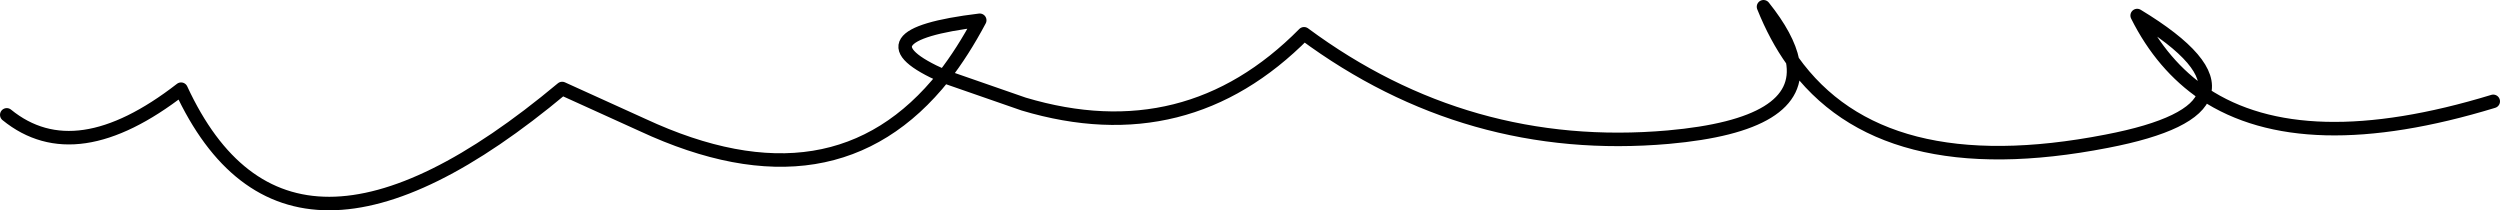 <?xml version="1.0" encoding="UTF-8" standalone="no"?>
<svg xmlns:xlink="http://www.w3.org/1999/xlink" height="15.55px" width="185.0px" xmlns="http://www.w3.org/2000/svg">
  <g transform="matrix(1.0, 0.0, 0.0, 1.0, -237.5, -376.5)">
    <path d="M422.0 384.0 Q407.9 388.3 400.6 383.45 399.9 385.7 393.4 386.95 376.7 390.2 370.15 381.0 371.05 385.75 360.95 386.65 346.1 387.95 334.0 379.0 325.3 387.8 313.25 384.2 L307.35 382.15 Q299.25 392.35 285.05 385.75 L279.1 383.05 Q258.75 400.05 250.9 383.1 243.1 389.15 238.0 385.0 M400.6 383.45 Q401.35 381.1 395.65 377.65 397.5 381.35 400.6 383.45 M370.15 381.0 Q369.8 379.25 368.0 377.0 368.9 379.25 370.15 381.0 M307.35 382.15 Q308.75 380.35 310.0 378.0 300.5 379.15 307.35 382.15" fill="none" stroke="#000000" stroke-linecap="round" stroke-linejoin="round" stroke-width="1.0"/>
  </g>
</svg>
